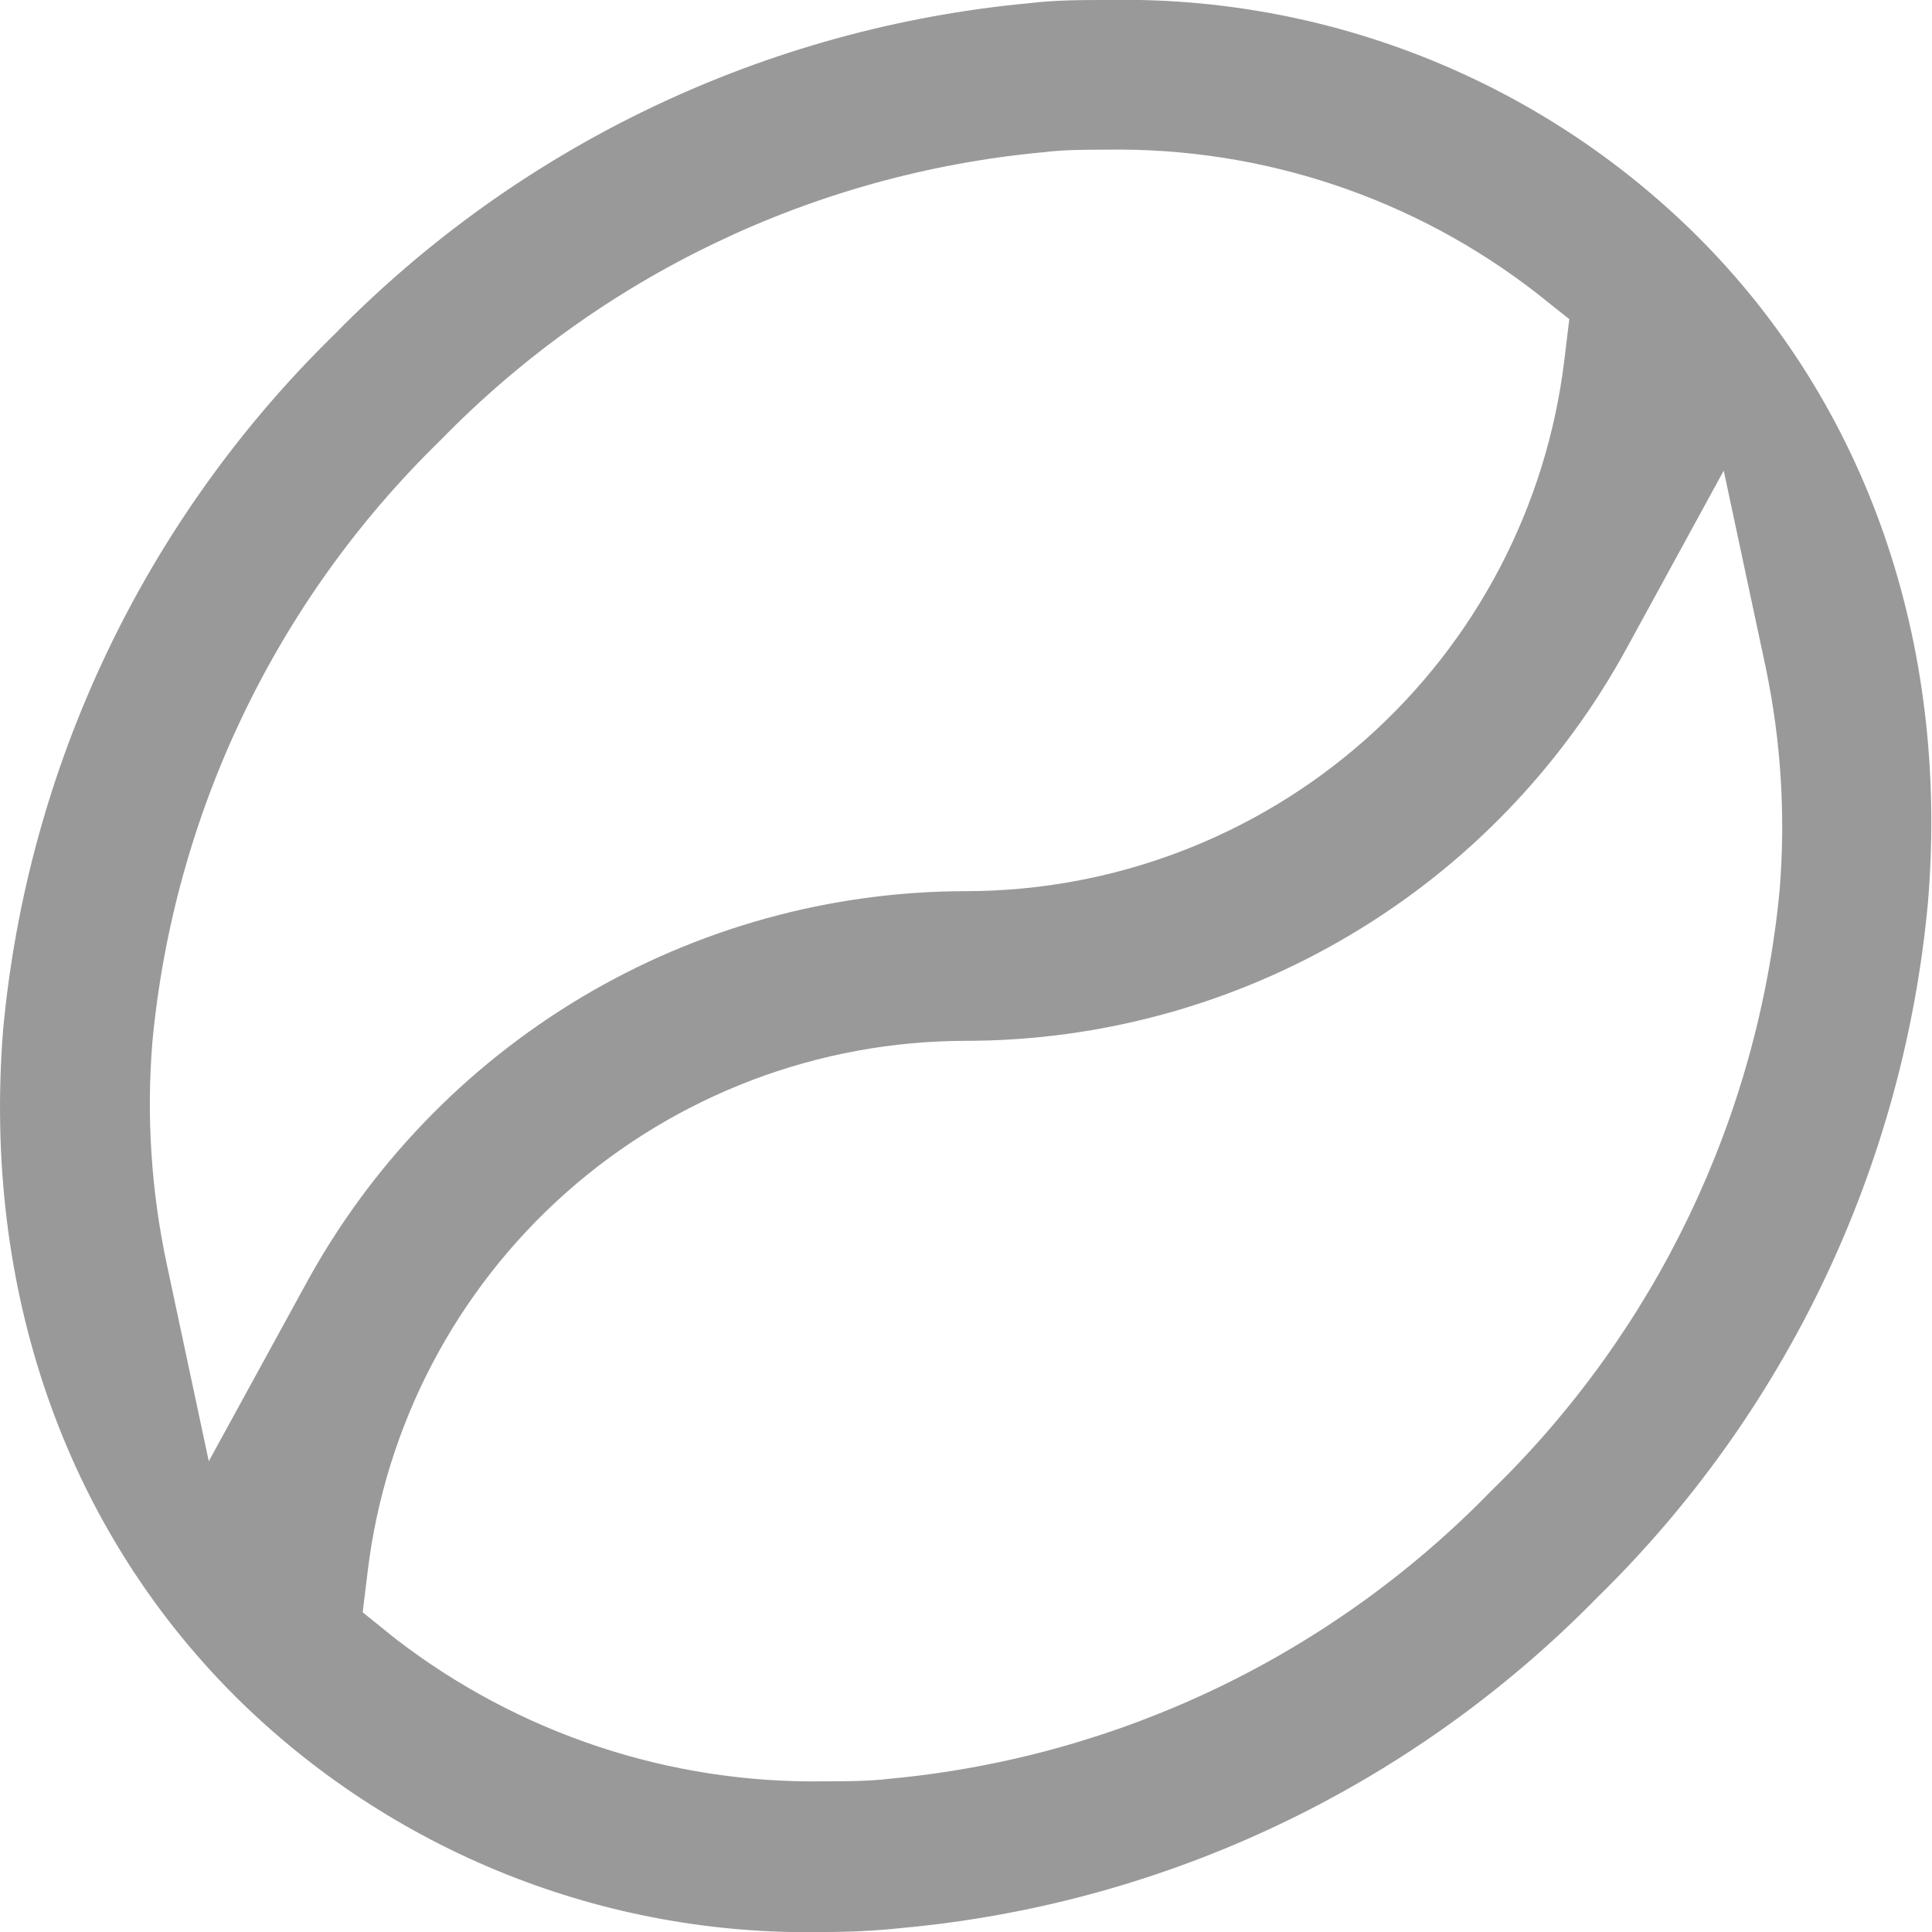 <svg width="15" height="15" viewBox="0 0 15 15" fill="none" xmlns="http://www.w3.org/2000/svg">
<g id="Isolation_Mode" opacity="0.4" clip-path="url(#clip0_898_2582)">
<path id="Vector" d="M6.4 15C5.554 15.018 4.713 14.865 3.928 14.551C3.143 14.237 2.428 13.768 1.828 13.172C0.504 11.851 -0.135 10.012 0.024 7.998C0.213 5.949 1.125 4.034 2.596 2.597C4.035 1.125 5.949 0.214 7.998 0.024C8.199 0 8.401 0 8.599 0C9.445 -0.017 10.285 0.136 11.071 0.45C11.857 0.764 12.571 1.232 13.172 1.828C14.494 3.142 15.135 4.99 14.969 7.002C14.781 9.05 13.872 10.964 12.402 12.402C10.963 13.872 9.048 14.782 7 14.969C6.799 14.991 6.595 15 6.4 15ZM12.631 5.03C12.128 5.953 11.386 6.723 10.483 7.259C9.58 7.796 8.55 8.08 7.499 8.081C6.356 8.082 5.252 8.5 4.397 9.258C3.541 10.017 2.993 11.062 2.855 12.197L2.816 12.518L3.069 12.722C4.024 13.459 5.201 13.851 6.407 13.83C6.573 13.83 6.741 13.83 6.91 13.81C8.683 13.644 10.338 12.851 11.579 11.574C12.855 10.334 13.649 8.681 13.817 6.91C13.864 6.333 13.828 5.753 13.71 5.187L13.383 3.654L12.631 5.03ZM8.593 1.162C8.427 1.162 8.259 1.162 8.09 1.183C6.317 1.35 4.661 2.143 3.419 3.419C2.143 4.661 1.35 6.317 1.183 8.091C1.136 8.666 1.174 9.246 1.294 9.811L1.621 11.345L2.369 9.979C2.87 9.055 3.611 8.283 4.513 7.744C5.416 7.205 6.448 6.92 7.499 6.919C8.643 6.918 9.747 6.499 10.603 5.74C11.459 4.981 12.007 3.935 12.145 2.8L12.184 2.478L11.929 2.275C10.976 1.535 9.799 1.143 8.593 1.162Z" fill="black"/>
</g>
<defs>
<clipPath id="clip0_898_2582">
<rect width="15" height="15" fill="white"/>
</clipPath>
</defs>
</svg>
